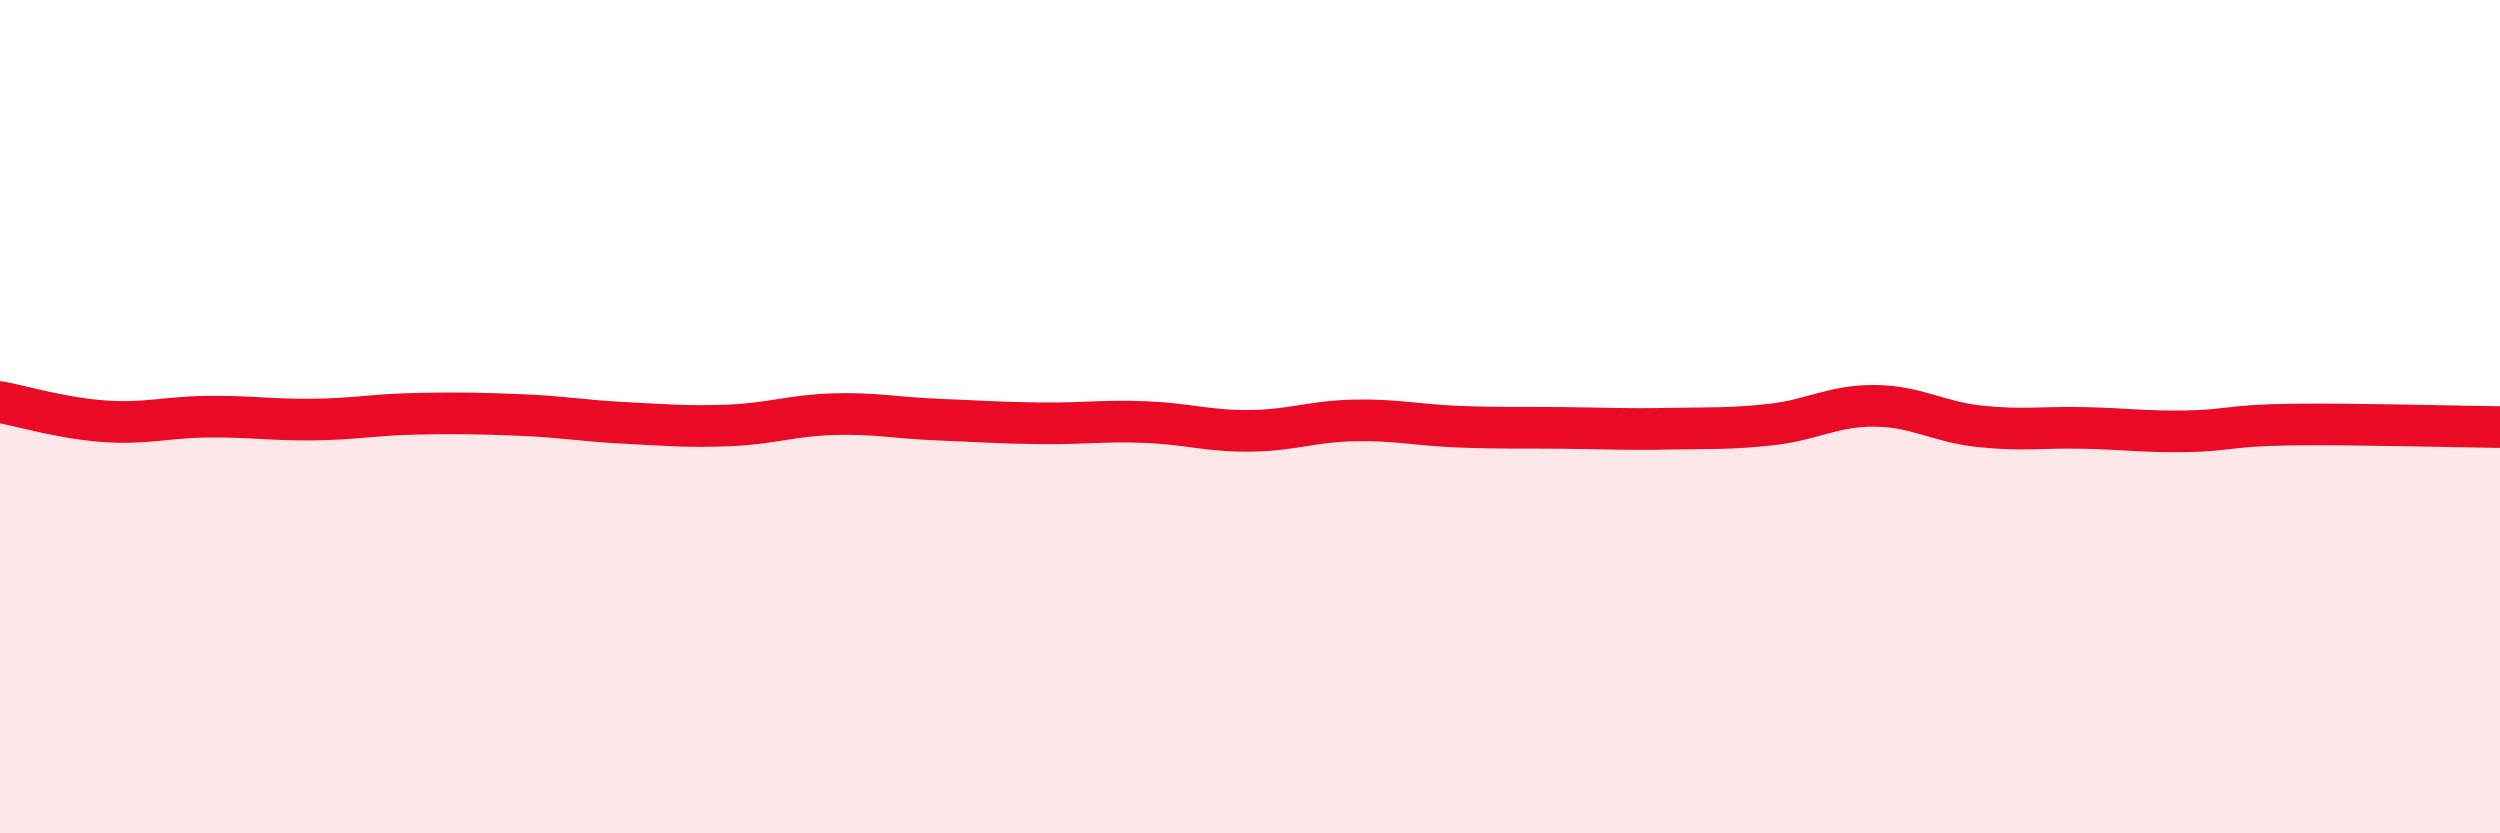 
    <svg width="60" height="20" viewBox="0 0 60 20" xmlns="http://www.w3.org/2000/svg">
      <path
        d="M 0,9.65 C 0.5,9.74 1.5,10.04 2.5,10.11 C 3.5,10.18 4,10.01 5,10 C 6,9.99 6.5,10.08 7.5,10.07 C 8.5,10.06 9,9.95 10,9.93 C 11,9.91 11.5,9.92 12.5,9.96 C 13.5,10 14,10.1 15,10.15 C 16,10.2 16.5,10.25 17.5,10.21 C 18.5,10.17 19,9.97 20,9.94 C 21,9.91 21.5,10.03 22.5,10.07 C 23.5,10.11 24,10.15 25,10.16 C 26,10.17 26.5,10.09 27.5,10.13 C 28.5,10.17 29,10.35 30,10.34 C 31,10.33 31.5,10.11 32.5,10.09 C 33.5,10.07 34,10.2 35,10.24 C 36,10.28 36.5,10.26 37.5,10.27 C 38.5,10.28 39,10.31 40,10.29 C 41,10.27 41.5,10.3 42.5,10.19 C 43.5,10.08 44,9.73 45,9.74 C 46,9.75 46.5,10.12 47.5,10.23 C 48.5,10.34 49,10.25 50,10.27 C 51,10.29 51.5,10.37 52.5,10.35 C 53.5,10.33 53.5,10.21 55,10.19 C 56.5,10.17 59,10.24 60,10.25L60 20L0 20Z"
        fill="#EB0A25"
        opacity="0.1"
        stroke-linecap="round"
        stroke-linejoin="round"
      />
      <path
        d="M 0,9.65 C 0.5,9.74 1.5,10.04 2.5,10.11 C 3.5,10.18 4,10.01 5,10 C 6,9.99 6.5,10.08 7.5,10.07 C 8.5,10.06 9,9.95 10,9.93 C 11,9.91 11.5,9.92 12.5,9.96 C 13.5,10 14,10.1 15,10.15 C 16,10.2 16.5,10.25 17.5,10.21 C 18.5,10.17 19,9.97 20,9.94 C 21,9.91 21.5,10.03 22.5,10.07 C 23.5,10.11 24,10.15 25,10.16 C 26,10.17 26.5,10.09 27.5,10.13 C 28.5,10.17 29,10.35 30,10.34 C 31,10.33 31.5,10.11 32.5,10.09 C 33.5,10.07 34,10.2 35,10.24 C 36,10.28 36.5,10.26 37.5,10.27 C 38.5,10.28 39,10.31 40,10.29 C 41,10.27 41.5,10.3 42.5,10.19 C 43.5,10.08 44,9.73 45,9.74 C 46,9.75 46.5,10.12 47.5,10.23 C 48.5,10.34 49,10.25 50,10.27 C 51,10.29 51.5,10.37 52.5,10.35 C 53.5,10.33 53.5,10.21 55,10.19 C 56.5,10.17 59,10.24 60,10.25"
        stroke="#EB0A25"
        stroke-width="1"
        fill="none"
        stroke-linecap="round"
        stroke-linejoin="round"
      />
    </svg>
  